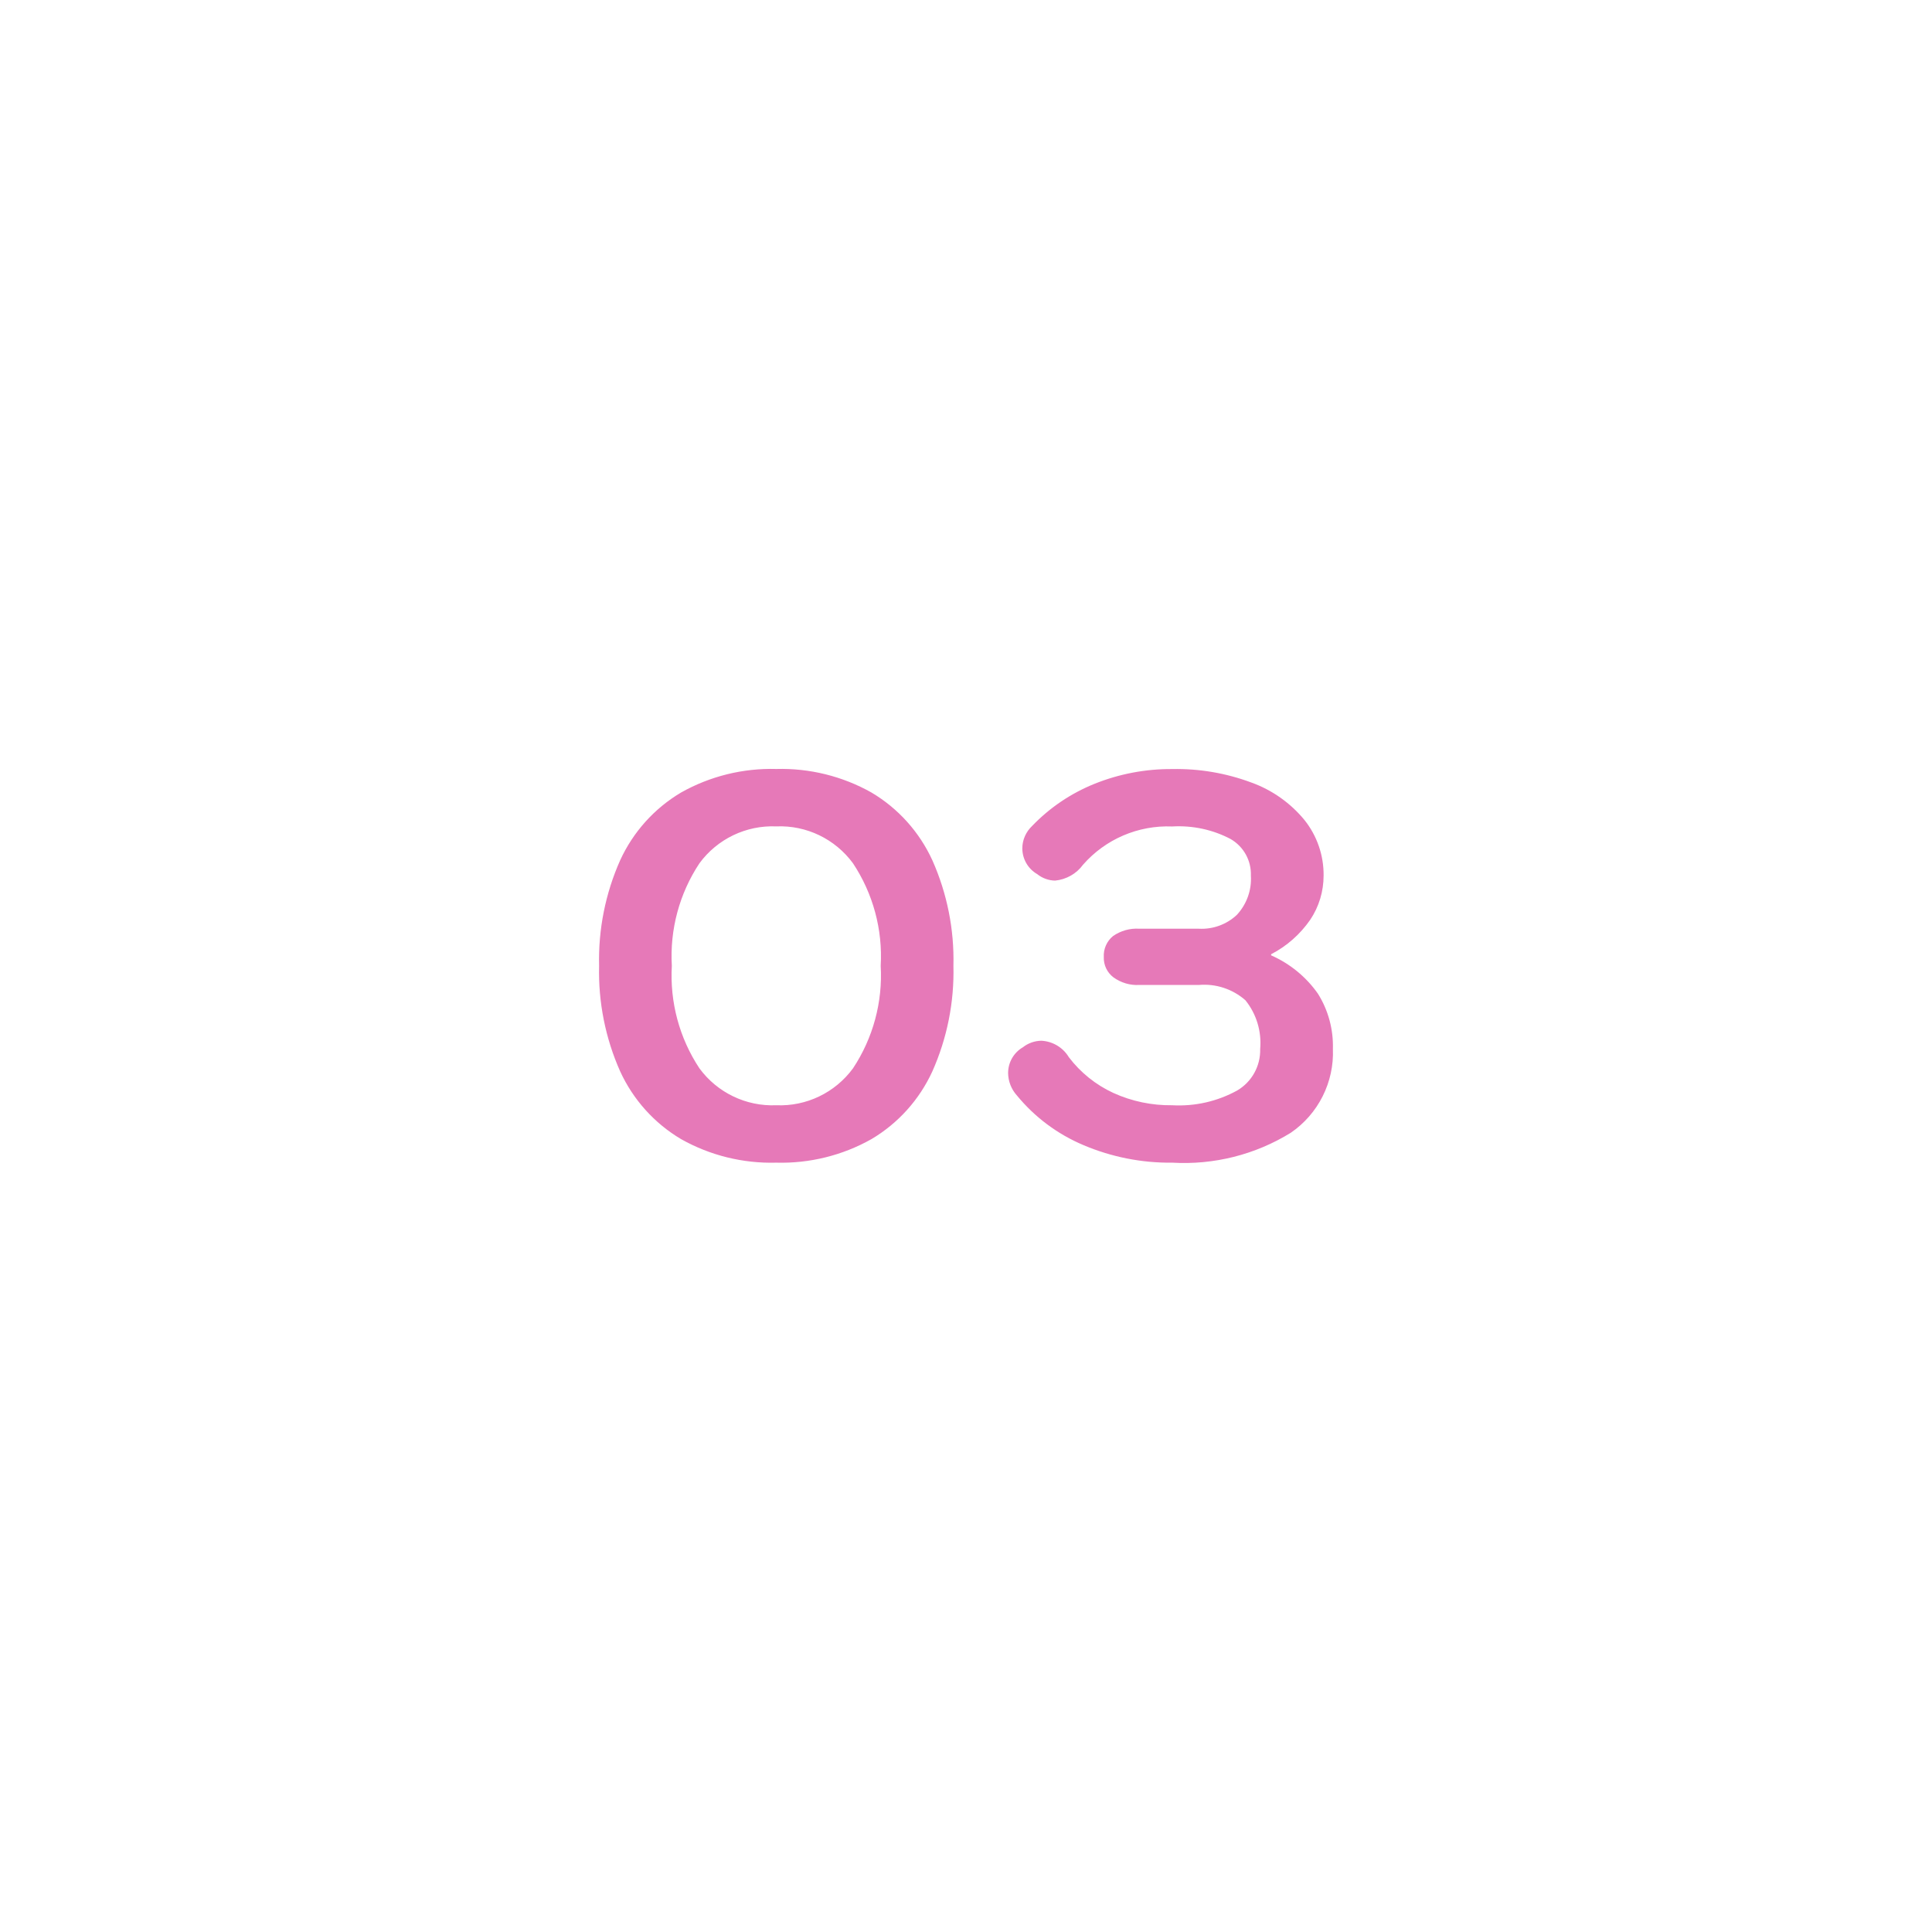 <svg xmlns="http://www.w3.org/2000/svg" version="1.1" viewBox="0 0 212 212"><path fill="#e679b8" d="M85.18,127.58c-3.65.1-7.26-.79-10.44-2.58-2.94-1.74-5.27-4.34-6.69-7.44-1.62-3.64-2.41-7.6-2.31-11.58-.1-3.98.69-7.94,2.31-11.58,1.42-3.1,3.75-5.7,6.69-7.44,3.18-1.79,6.79-2.68,10.44-2.58,3.65-.1,7.26.79,10.44,2.58,2.94,1.74,5.27,4.34,6.69,7.44,1.62,3.64,2.41,7.6,2.31,11.58.1,3.98-.69,7.94-2.31,11.58-1.42,3.1-3.75,5.7-6.69,7.44-3.18,1.79-6.79,2.68-10.44,2.58ZM85.18,121.28c3.31.14,6.46-1.38,8.42-4.05,2.2-3.32,3.27-7.27,3.04-11.25.23-3.98-.84-7.93-3.04-11.25-1.96-2.67-5.11-4.19-8.42-4.05-3.31-.14-6.47,1.38-8.43,4.05-2.2,3.32-3.26,7.27-3.03,11.25-.23,3.98.83,7.93,3.03,11.25,1.96,2.67,5.12,4.19,8.43,4.05ZM128.62,127.58c-3.34.04-6.65-.62-9.72-1.92-2.85-1.2-5.36-3.07-7.32-5.46-.61-.68-.95-1.55-.96-2.46,0-1.16.62-2.24,1.62-2.82.58-.46,1.3-.71,2.04-.72,1.24.07,2.36.74,3,1.8,1.28,1.69,2.96,3.04,4.89,3.93,2.02.92,4.23,1.38,6.45,1.35,2.49.14,4.96-.42,7.14-1.62,1.61-.95,2.57-2.69,2.52-4.56.17-1.92-.41-3.84-1.62-5.34-1.4-1.23-3.24-1.84-5.1-1.68h-6.54c-1.02.06-2.02-.24-2.85-.84-.69-.53-1.08-1.35-1.05-2.22-.05-.89.33-1.75,1.02-2.31.84-.58,1.86-.87,2.88-.8h6.54c1.54.08,3.05-.47,4.17-1.53,1.07-1.16,1.63-2.71,1.53-4.29.06-1.65-.79-3.19-2.22-4.02-1.97-1.04-4.19-1.51-6.42-1.38-3.73-.15-7.32,1.39-9.78,4.2-.72.99-1.84,1.62-3.06,1.74-.72-.01-1.42-.27-1.98-.72-1-.58-1.62-1.66-1.62-2.82,0-.93.4-1.82,1.08-2.46,1.93-2.01,4.26-3.58,6.84-4.62,2.71-1.09,5.6-1.64,8.52-1.62,2.96-.06,5.9.44,8.67,1.47,2.29.82,4.31,2.25,5.85,4.12,1.38,1.73,2.12,3.88,2.1,6.09,0,1.73-.5,3.42-1.47,4.86-1.1,1.59-2.57,2.89-4.29,3.78v.12c2.06.91,3.84,2.36,5.13,4.2,1.14,1.81,1.71,3.92,1.65,6.06.15,3.66-1.6,7.14-4.62,9.21-3.9,2.41-8.45,3.55-13.02,3.28Z"/></svg>